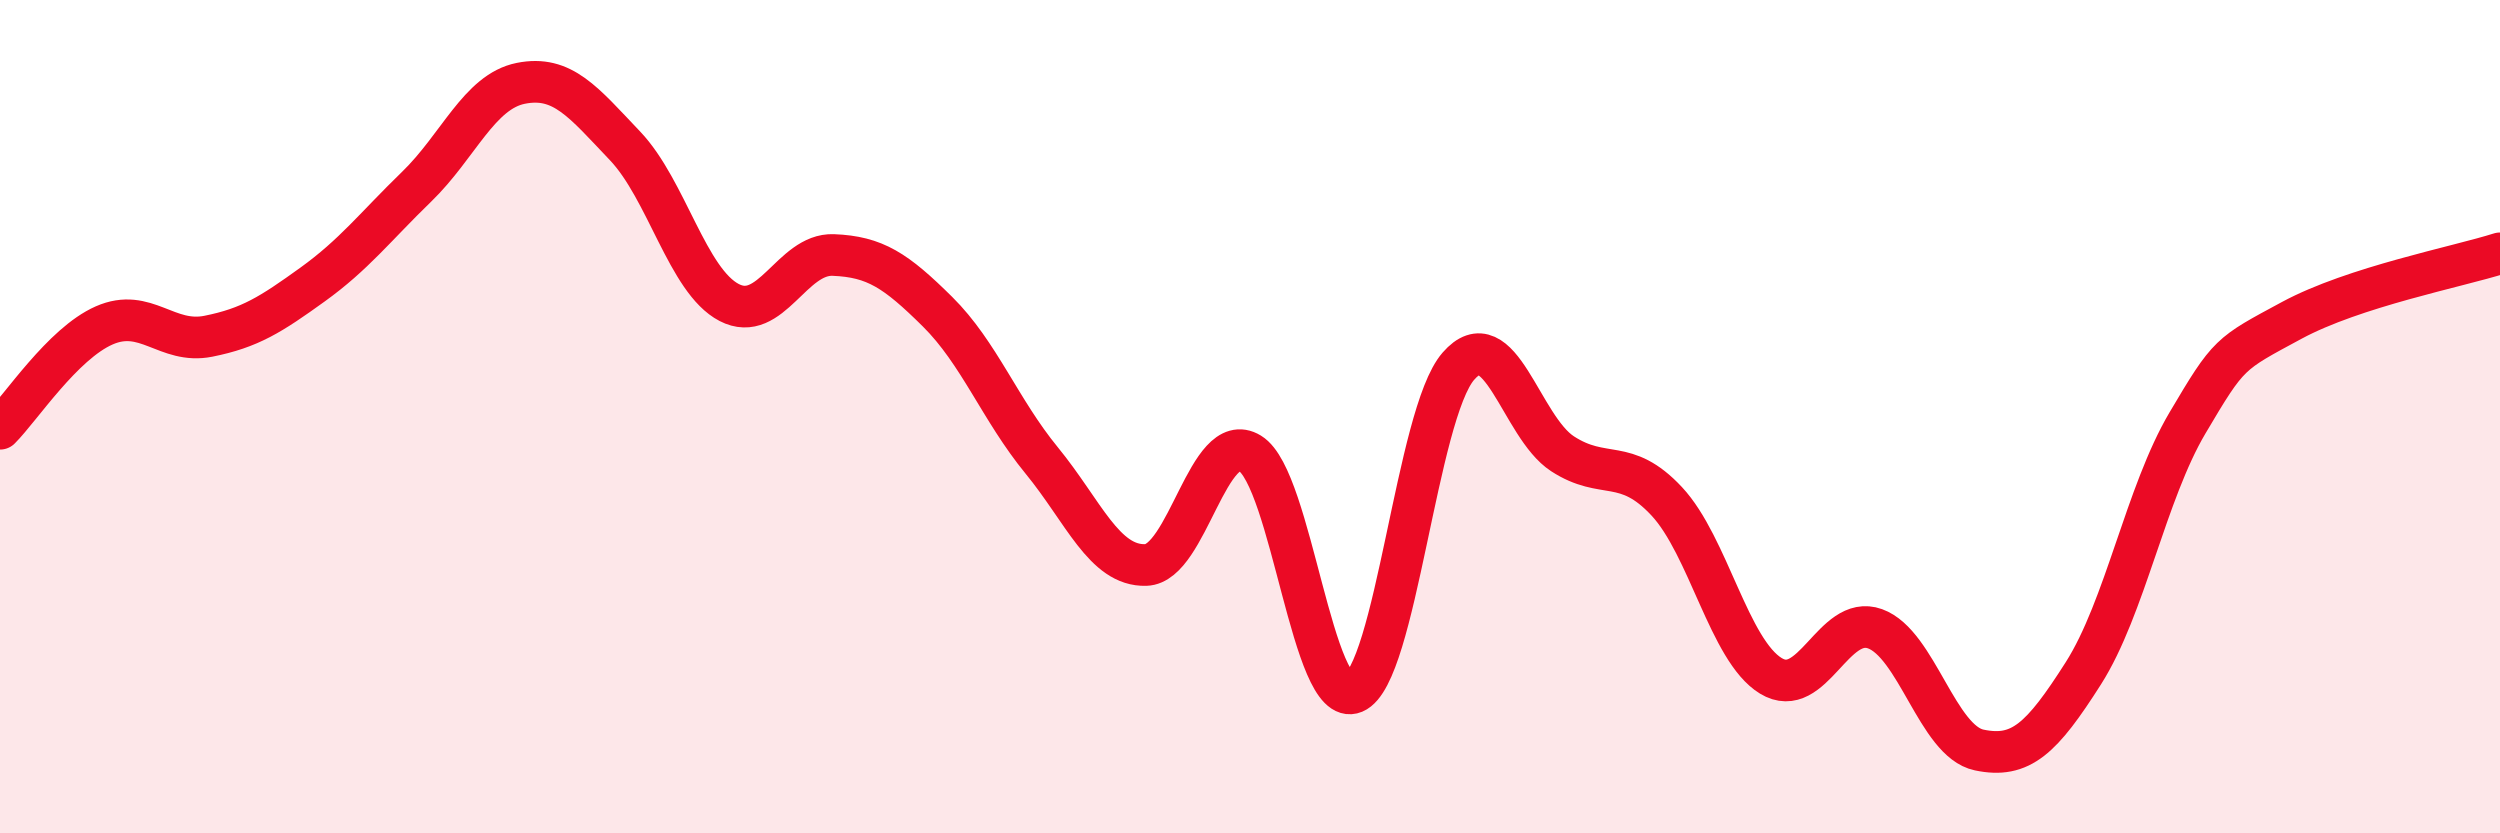
    <svg width="60" height="20" viewBox="0 0 60 20" xmlns="http://www.w3.org/2000/svg">
      <path
        d="M 0,10.29 C 0.5,9.79 1.5,8.25 2.5,7.81 C 3.5,7.37 4,8.27 5,8.07 C 6,7.87 6.5,7.55 7.5,6.83 C 8.5,6.11 9,5.45 10,4.48 C 11,3.51 11.5,2.2 12.5,2 C 13.5,1.8 14,2.45 15,3.5 C 16,4.55 16.5,6.74 17.5,7.26 C 18.5,7.78 19,6.08 20,6.12 C 21,6.16 21.5,6.49 22.5,7.48 C 23.5,8.47 24,9.83 25,11.05 C 26,12.27 26.5,13.59 27.5,13.56 C 28.5,13.53 29,10.27 30,10.88 C 31,11.49 31.5,17.04 32.5,16.62 C 33.5,16.2 34,9.94 35,8.79 C 36,7.64 36.5,10.24 37.5,10.89 C 38.5,11.54 39,10.96 40,12.03 C 41,13.1 41.5,15.61 42.5,16.22 C 43.5,16.83 44,14.73 45,15.09 C 46,15.45 46.5,17.79 47.5,18 C 48.5,18.21 49,17.73 50,16.16 C 51,14.59 51.5,11.84 52.5,10.15 C 53.5,8.46 53.5,8.5 55,7.69 C 56.5,6.88 59,6.4 60,6.08L60 20L0 20Z"
        fill="#EB0A25"
        opacity="0.1"
        stroke-linecap="round"
        stroke-linejoin="round"
      />
      <path
        d="M 0,10.29 C 0.5,9.79 1.5,8.25 2.5,7.81 C 3.5,7.37 4,8.27 5,8.07 C 6,7.87 6.5,7.55 7.5,6.83 C 8.5,6.11 9,5.45 10,4.48 C 11,3.51 11.5,2.2 12.5,2 C 13.5,1.8 14,2.45 15,3.5 C 16,4.55 16.5,6.74 17.5,7.26 C 18.5,7.78 19,6.08 20,6.12 C 21,6.16 21.5,6.49 22.5,7.48 C 23.5,8.47 24,9.83 25,11.05 C 26,12.27 26.5,13.59 27.5,13.56 C 28.5,13.53 29,10.27 30,10.88 C 31,11.49 31.5,17.04 32.5,16.62 C 33.5,16.2 34,9.94 35,8.79 C 36,7.64 36.5,10.24 37.5,10.89 C 38.5,11.54 39,10.96 40,12.03 C 41,13.1 41.5,15.61 42.5,16.22 C 43.5,16.83 44,14.73 45,15.09 C 46,15.45 46.5,17.79 47.5,18 C 48.5,18.21 49,17.73 50,16.16 C 51,14.59 51.5,11.84 52.5,10.15 C 53.5,8.46 53.5,8.5 55,7.69 C 56.5,6.88 59,6.4 60,6.08"
        stroke="#EB0A25"
        stroke-width="1"
        fill="none"
        stroke-linecap="round"
        stroke-linejoin="round"
      />
    </svg>
  
